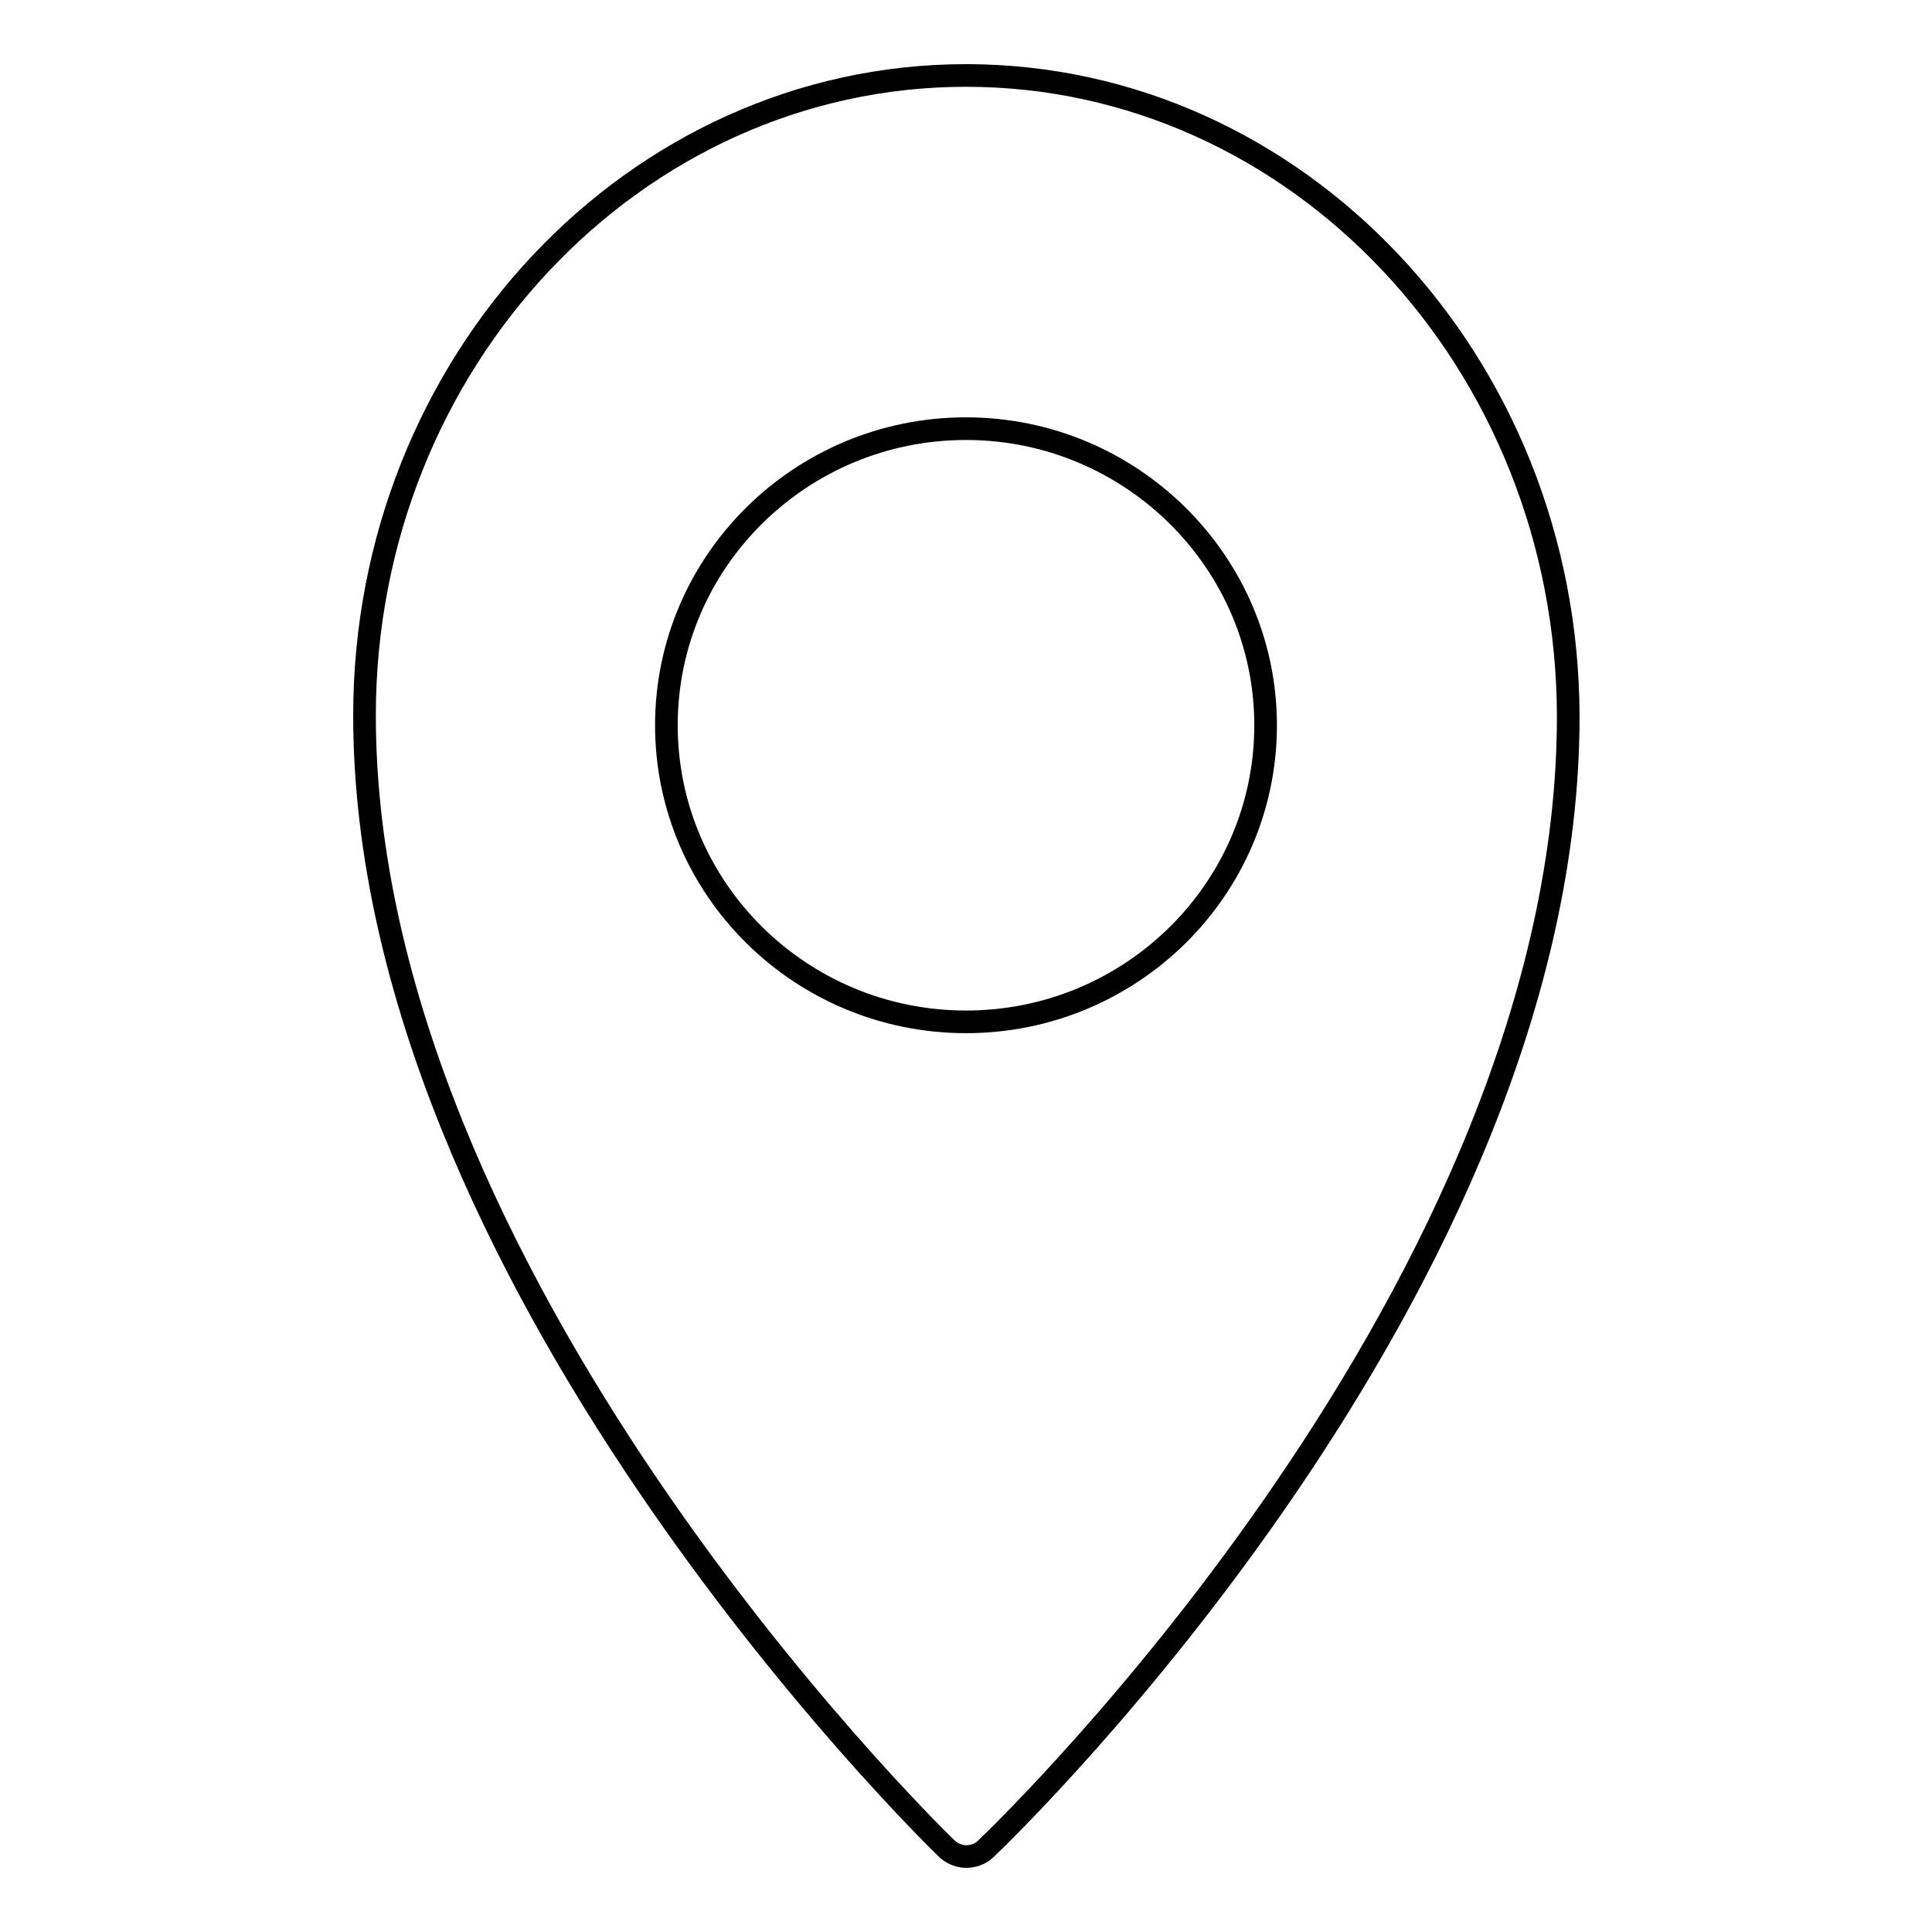 <?xml version="1.0" encoding="utf-8"?>
<!-- Svg Vector Icons : http://www.onlinewebfonts.com/icon -->
<!DOCTYPE svg PUBLIC "-//W3C//DTD SVG 1.1//EN" "http://www.w3.org/Graphics/SVG/1.1/DTD/svg11.dtd">
<svg version="1.1" xmlns="http://www.w3.org/2000/svg" xmlns:xlink="http://www.w3.org/1999/xlink" x="0px" y="0px" viewBox="0 0 256 256" enable-background="new 0 0 256 256" xml:space="preserve">
<g><g><path stroke-width="3" fill-opacity="0" stroke="#000000"  d="M128,56.8c-21.9,0-39.7,17.6-39.7,39.3c0,21.7,17.8,39.3,39.7,39.3c21.9,0,39.7-17.6,39.7-39.3C167.7,74.5,149.9,56.8,128,56.8L128,56.8z M128,10c-43.9,0-79.7,38-79.7,84.8c0,74.2,74,147.1,77.1,150.1c0.7,0.7,1.7,1.1,2.6,1.1s1.9-0.3,2.6-1c3.2-3,77.2-74.7,77.2-150.1C207.7,48,171.9,10,128,10L128,10z"/></g></g>
</svg>